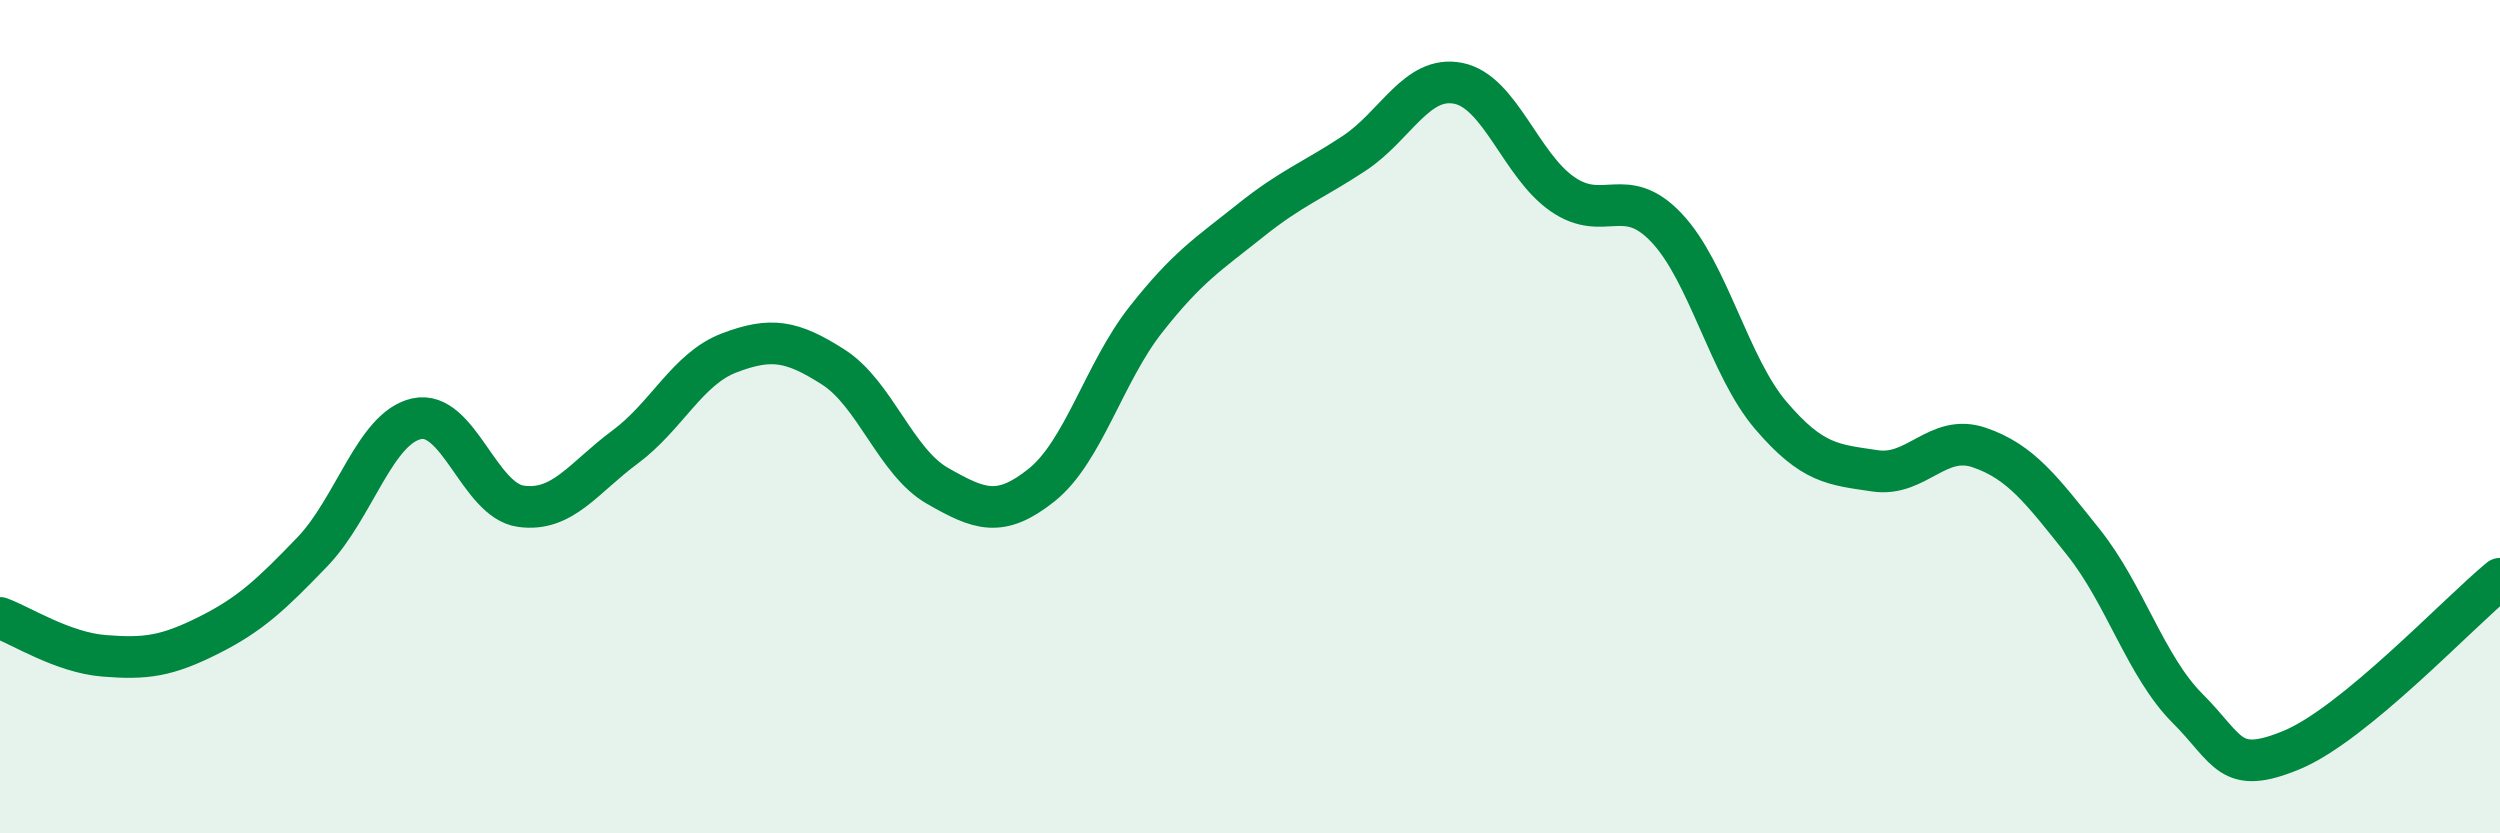 
    <svg width="60" height="20" viewBox="0 0 60 20" xmlns="http://www.w3.org/2000/svg">
      <path
        d="M 0,14.83 C 0.5,15.01 1.5,15.66 2.5,15.74 C 3.5,15.82 4,15.75 5,15.25 C 6,14.75 6.5,14.28 7.5,13.24 C 8.5,12.2 9,10.27 10,10.05 C 11,9.83 11.5,12.01 12.5,12.15 C 13.5,12.29 14,11.47 15,10.73 C 16,9.99 16.5,8.85 17.5,8.47 C 18.5,8.09 19,8.17 20,8.81 C 21,9.45 21.5,11.09 22.5,11.66 C 23.5,12.23 24,12.44 25,11.64 C 26,10.84 26.5,8.94 27.5,7.67 C 28.5,6.4 29,6.1 30,5.3 C 31,4.5 31.5,4.34 32.5,3.68 C 33.5,3.02 34,1.8 35,2 C 36,2.2 36.5,3.97 37.5,4.66 C 38.5,5.35 39,4.41 40,5.47 C 41,6.53 41.5,8.8 42.5,9.97 C 43.5,11.14 44,11.15 45,11.3 C 46,11.45 46.5,10.4 47.5,10.74 C 48.5,11.08 49,11.76 50,13.01 C 51,14.26 51.5,16 52.5,17 C 53.5,18 53.5,18.62 55,18 C 56.5,17.38 59,14.71 60,13.89L60 20L0 20Z"
        fill="#008740"
        opacity="0.1"
        stroke-linecap="round"
        stroke-linejoin="round"
      />
      <path
        d="M 0,14.83 C 0.5,15.01 1.5,15.66 2.5,15.74 C 3.5,15.82 4,15.75 5,15.25 C 6,14.75 6.5,14.28 7.5,13.24 C 8.5,12.2 9,10.27 10,10.05 C 11,9.83 11.5,12.01 12.5,12.15 C 13.5,12.29 14,11.47 15,10.73 C 16,9.99 16.5,8.85 17.5,8.47 C 18.5,8.09 19,8.17 20,8.81 C 21,9.45 21.5,11.09 22.5,11.66 C 23.5,12.23 24,12.44 25,11.64 C 26,10.84 26.5,8.94 27.5,7.67 C 28.5,6.4 29,6.1 30,5.3 C 31,4.5 31.5,4.34 32.5,3.68 C 33.5,3.02 34,1.8 35,2 C 36,2.2 36.5,3.97 37.5,4.66 C 38.5,5.35 39,4.41 40,5.47 C 41,6.53 41.5,8.8 42.5,9.97 C 43.5,11.14 44,11.15 45,11.3 C 46,11.45 46.5,10.4 47.5,10.74 C 48.5,11.08 49,11.76 50,13.01 C 51,14.26 51.5,16 52.5,17 C 53.5,18 53.5,18.62 55,18 C 56.5,17.38 59,14.71 60,13.89"
        stroke="#008740"
        stroke-width="1"
        fill="none"
        stroke-linecap="round"
        stroke-linejoin="round"
      />
    </svg>
  